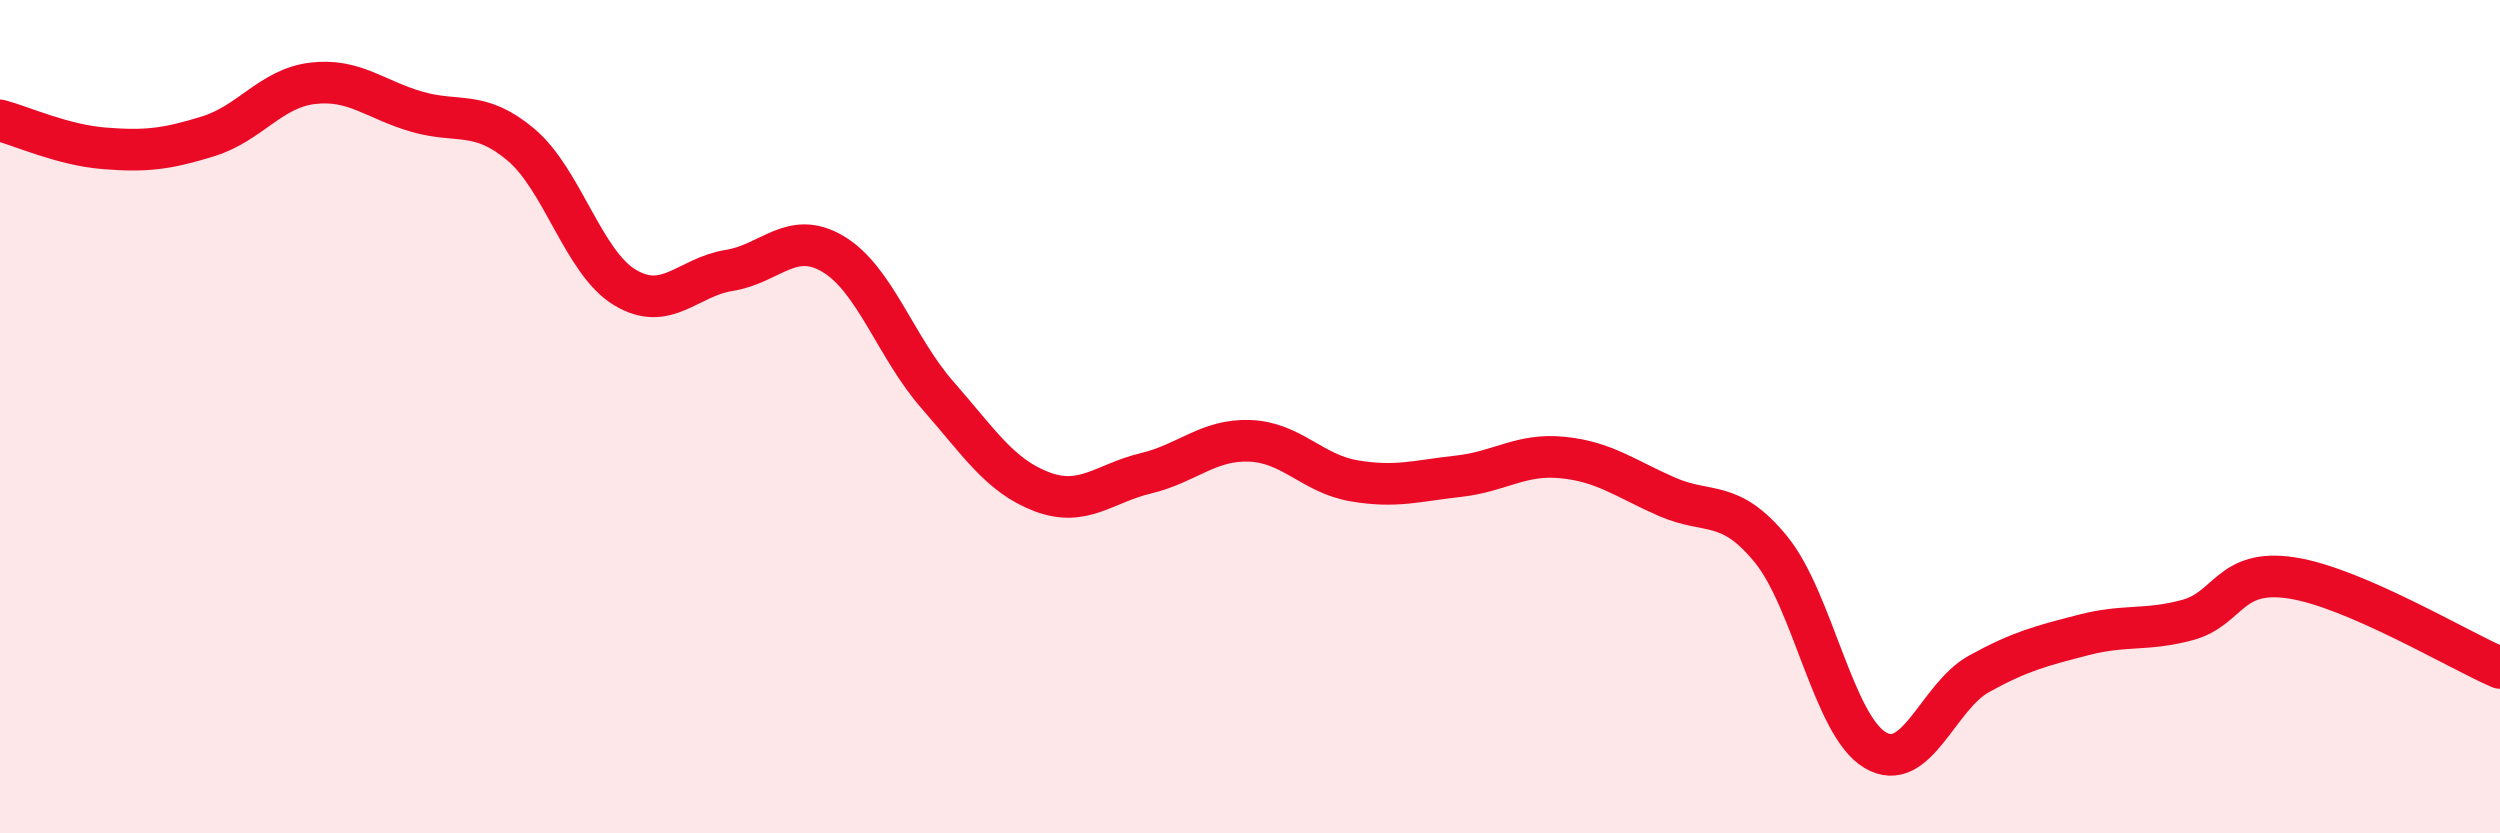 
    <svg width="60" height="20" viewBox="0 0 60 20" xmlns="http://www.w3.org/2000/svg">
      <path
        d="M 0,2.89 C 0.5,3.02 1.5,3.48 2.5,3.56 C 3.5,3.64 4,3.58 5,3.27 C 6,2.96 6.5,2.12 7.5,2 C 8.5,1.88 9,2.39 10,2.68 C 11,2.97 11.5,2.63 12.5,3.47 C 13.5,4.31 14,6.3 15,6.9 C 16,7.5 16.5,6.65 17.5,6.49 C 18.5,6.33 19,5.5 20,6.1 C 21,6.7 21.5,8.34 22.5,9.48 C 23.5,10.62 24,11.42 25,11.8 C 26,12.18 26.5,11.6 27.5,11.36 C 28.5,11.12 29,10.54 30,10.58 C 31,10.62 31.5,11.37 32.5,11.54 C 33.5,11.71 34,11.54 35,11.43 C 36,11.32 36.5,10.88 37.5,10.98 C 38.5,11.08 39,11.48 40,11.92 C 41,12.36 41.5,11.96 42.5,13.18 C 43.5,14.4 44,17.4 45,18 C 46,18.6 46.5,16.72 47.5,16.17 C 48.5,15.62 49,15.5 50,15.24 C 51,14.98 51.5,15.15 52.5,14.88 C 53.5,14.61 53.5,13.64 55,13.87 C 56.5,14.1 59,15.6 60,16.03L60 20L0 20Z"
        fill="#EB0A25"
        opacity="0.1"
        stroke-linecap="round"
        stroke-linejoin="round"
      />
      <path
        d="M 0,2.89 C 0.5,3.02 1.5,3.48 2.5,3.56 C 3.5,3.64 4,3.58 5,3.27 C 6,2.96 6.5,2.12 7.5,2 C 8.5,1.88 9,2.39 10,2.68 C 11,2.97 11.5,2.63 12.5,3.47 C 13.5,4.31 14,6.3 15,6.9 C 16,7.5 16.5,6.65 17.5,6.49 C 18.5,6.33 19,5.5 20,6.1 C 21,6.7 21.5,8.34 22.5,9.48 C 23.5,10.62 24,11.42 25,11.8 C 26,12.18 26.5,11.6 27.5,11.36 C 28.5,11.12 29,10.54 30,10.58 C 31,10.62 31.5,11.37 32.5,11.54 C 33.5,11.71 34,11.54 35,11.43 C 36,11.32 36.5,10.88 37.5,10.98 C 38.5,11.08 39,11.48 40,11.92 C 41,12.36 41.5,11.96 42.5,13.18 C 43.5,14.4 44,17.4 45,18 C 46,18.6 46.5,16.72 47.5,16.17 C 48.5,15.62 49,15.5 50,15.24 C 51,14.98 51.5,15.15 52.5,14.88 C 53.5,14.61 53.5,13.64 55,13.87 C 56.5,14.1 59,15.6 60,16.03"
        stroke="#EB0A25"
        stroke-width="1"
        fill="none"
        stroke-linecap="round"
        stroke-linejoin="round"
      />
    </svg>
  